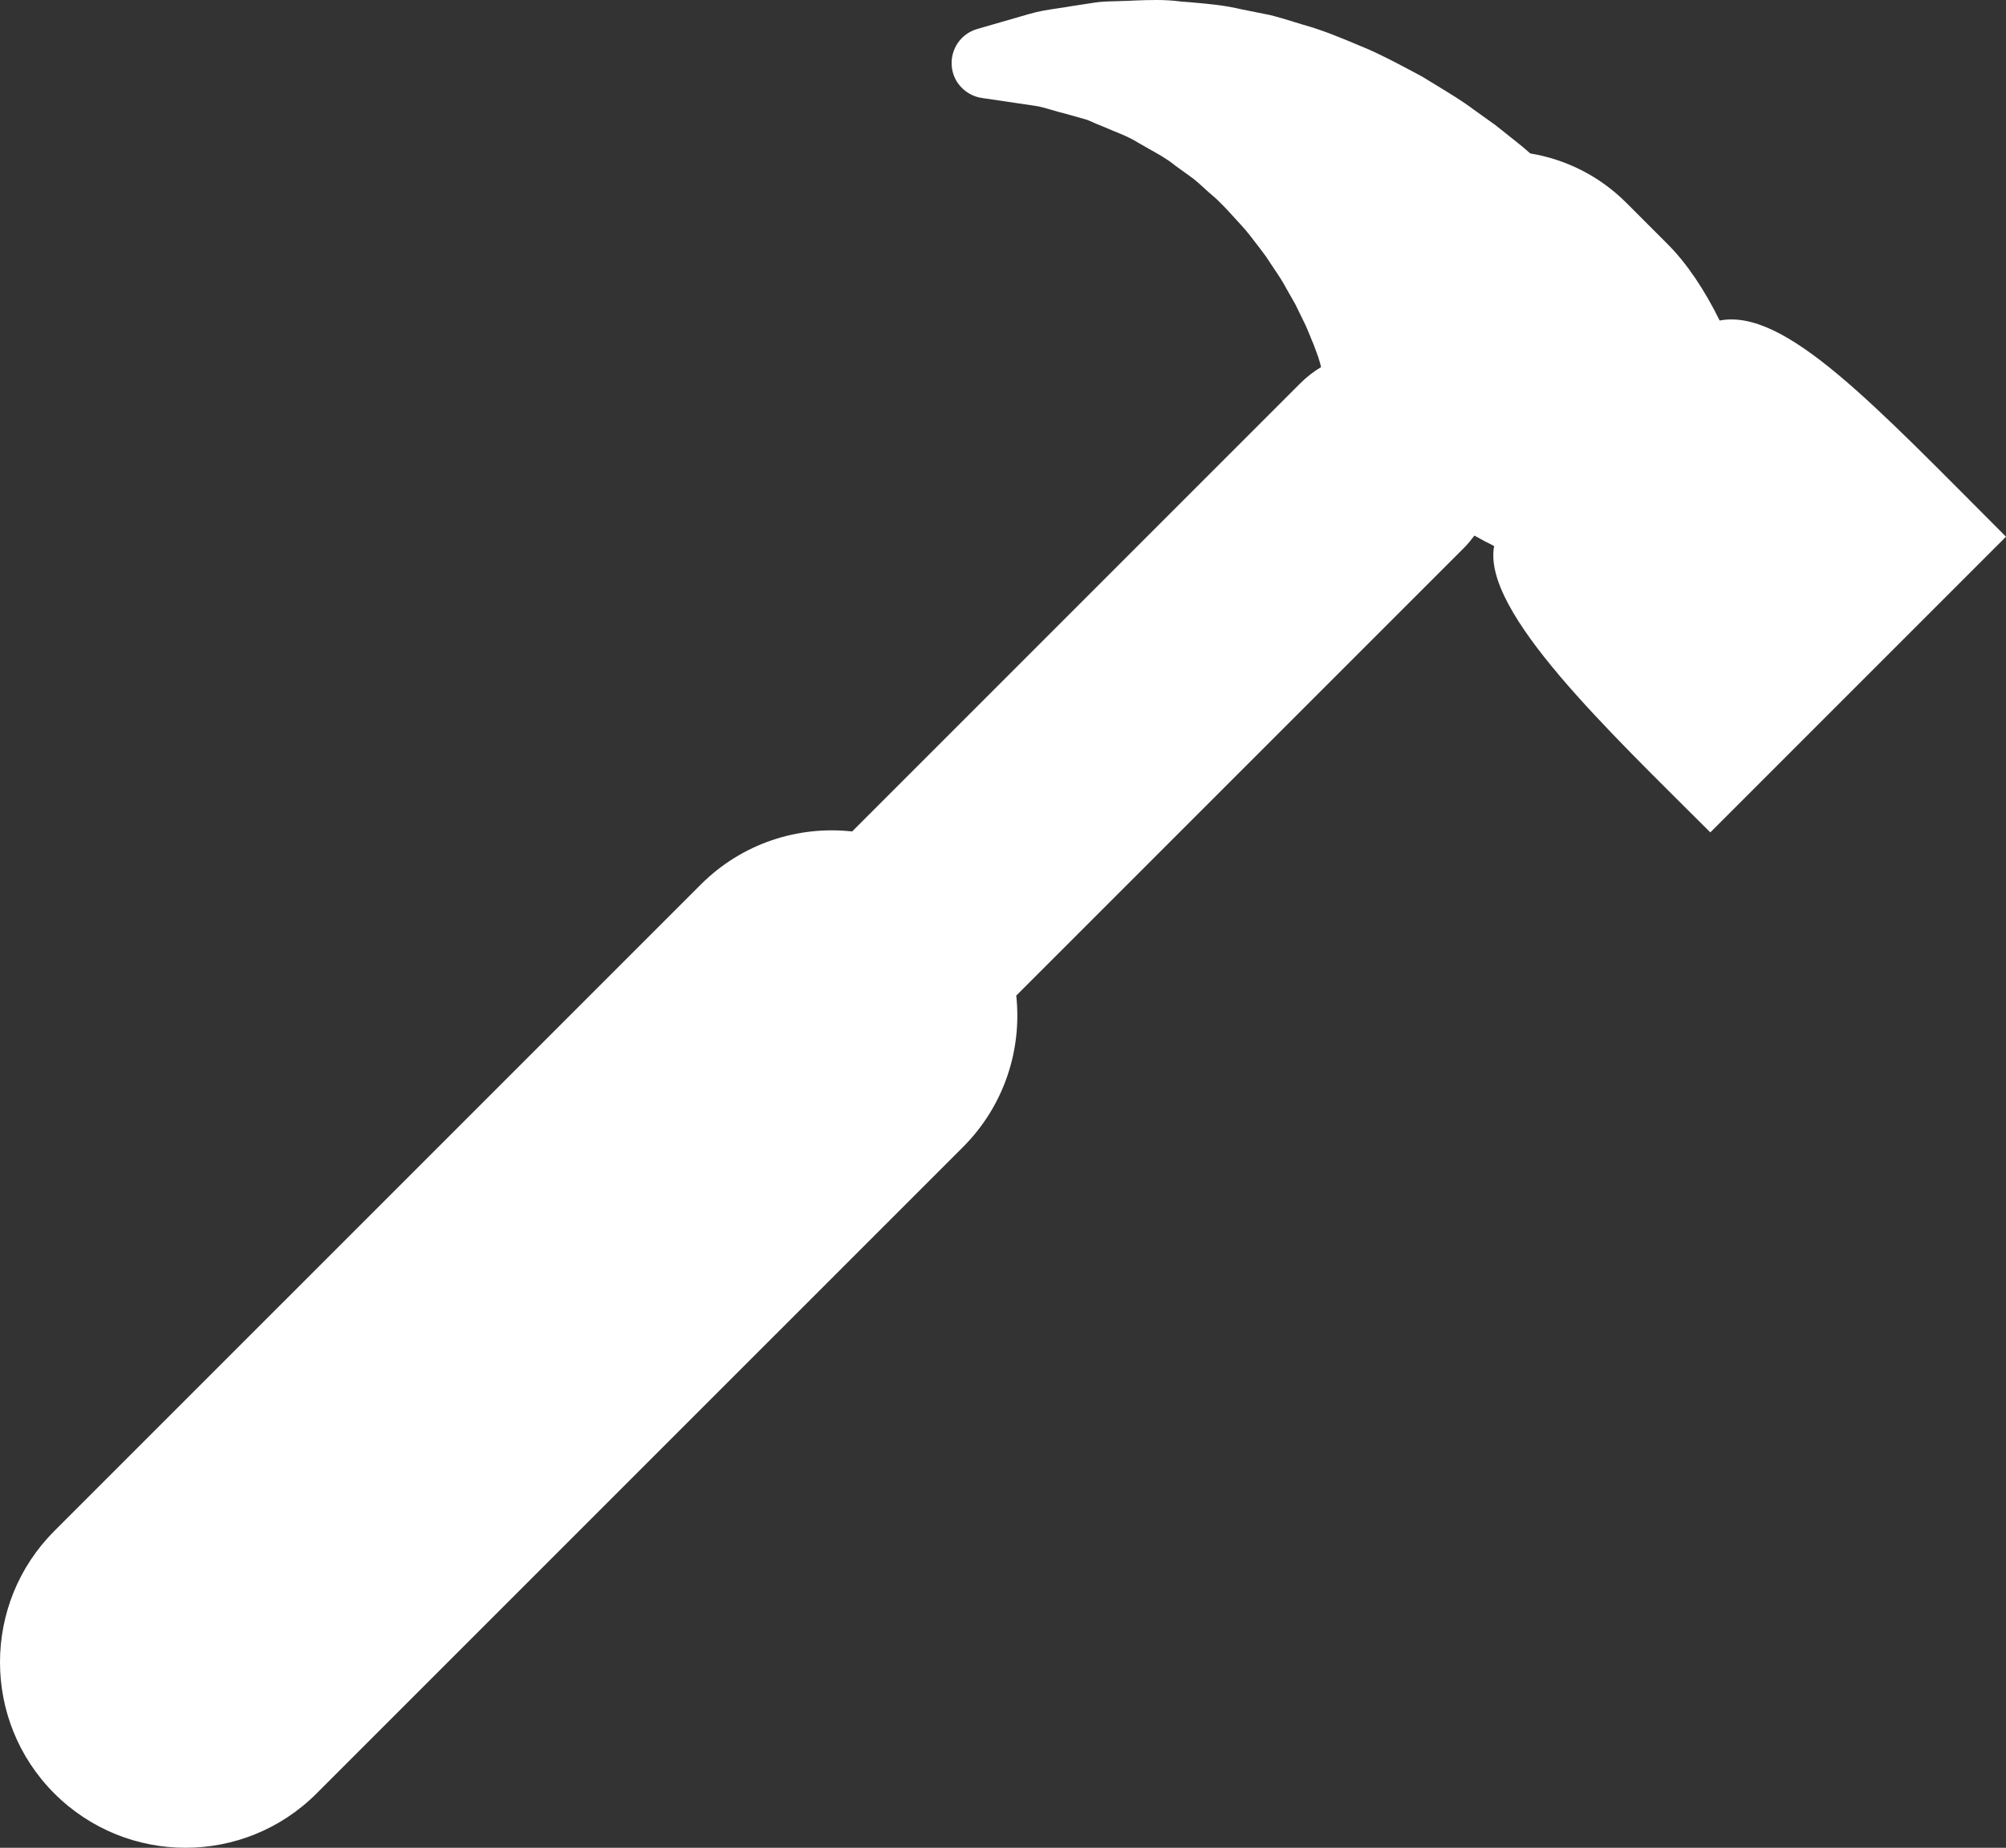 <!-- Generator: Adobe Illustrator 22.0.1, SVG Export Plug-In  -->
<svg version="1.1"
	 xmlns="http://www.w3.org/2000/svg" xmlns:xlink="http://www.w3.org/1999/xlink" xmlns:a="http://ns.adobe.com/AdobeSVGViewerExtensions/3.0/"
	 x="0px" y="0px" width="68.801px" height="63.372px" viewBox="0 0 68.801 63.372"
	 style="enable-background:new 0 0 68.801 63.372;" xml:space="preserve">
<rect x="0" y="0" width="68.801" height="63.372" fill="#333333" stroke="none"/>
<style type="text/css">
	.st0{fill:#FFFFFF;}
</style>
<defs>
</defs>
<g>
	<g>
		<path class="st0" d="M68.801,18.407L58.66,28.548c-3.48-3.481-7.844-7.579-7.414-9.821c-0.234-0.113-0.457-0.234-0.676-0.359
			c-0.109,0.144-0.226,0.289-0.359,0.422L34.855,34.145c0.2,1.848-0.406,3.77-1.824,5.192L10.859,61.508
			c-2.484,2.485-6.511,2.485-8.996,0c-2.484-2.484-2.484-6.515,0-9l22.172-22.171c1.418-1.418,3.34-2.024,5.192-1.821l15.355-15.355
			c0.223-0.227,0.469-0.414,0.727-0.571l-0.036-0.148c-0.035-0.133-0.074-0.234-0.117-0.352c-0.031-0.085-0.066-0.179-0.101-0.273
			c-0.039-0.094-0.082-0.191-0.121-0.293c-0.071-0.172-0.145-0.359-0.243-0.547l-0.265-0.543l-0.305-0.535
			c-0.129-0.246-0.269-0.457-0.437-0.703c-0.086-0.133-0.176-0.266-0.266-0.402c-0.082-0.106-0.164-0.215-0.246-0.329
			c-0.207-0.269-0.402-0.531-0.61-0.753l-0.148-0.161c-0.273-0.3-0.551-0.617-0.871-0.882c-0.105-0.09-0.184-0.161-0.262-0.235
			c-0.113-0.101-0.222-0.203-0.34-0.297L40.32,5.688c-0.015-0.012-0.035-0.027-0.05-0.039c-0.247-0.199-0.547-0.367-0.864-0.543
			c-0.125-0.07-0.25-0.141-0.375-0.215c-0.269-0.168-0.543-0.281-0.836-0.398c-0.148-0.063-0.293-0.121-0.437-0.184
			c-0.09-0.035-0.176-0.07-0.262-0.109c-0.094-0.039-0.184-0.086-0.277-0.11l-0.68-0.191c-0.137-0.031-0.297-0.078-0.453-0.125
			c-0.223-0.066-0.438-0.125-0.582-0.144l-1.828-0.27c-0.266-0.039-0.504-0.164-0.684-0.344c-0.203-0.199-0.332-0.468-0.351-0.769
			c-0.039-0.571,0.32-1.09,0.867-1.25l1.801-0.52c0.316-0.094,0.648-0.144,0.968-0.191c0.145-0.02,0.289-0.043,0.446-0.071
			l0.789-0.121c0.246-0.039,0.48-0.046,0.687-0.05c0.082-0.004,0.164-0.004,0.246-0.008c0.207-0.004,0.356-0.012,0.512-0.02
			c0.457-0.015,0.981-0.039,1.531,0.035l0.352,0.028c0.531,0.047,1.133,0.094,1.746,0.242l0.973,0.195
			c0.3,0.074,0.55,0.153,0.804,0.231l0.305,0.093c0.711,0.196,1.375,0.477,2.02,0.75l0.089,0.036c0.551,0.23,1.055,0.5,1.543,0.757
			l0.403,0.215c0.027,0.016,0.054,0.032,0.082,0.047c0.156,0.098,0.312,0.192,0.468,0.285c0.422,0.258,0.86,0.52,1.262,0.821
			l0.676,0.484c0.019,0.012,0.086,0.059,0.101,0.074L51.98,4.84c0.18,0.141,0.348,0.282,0.504,0.422
			c1.204,0.2,2.356,0.758,3.286,1.684l1.429,1.43c0.656,0.656,1.274,1.582,1.781,2.617C61.223,10.563,64.266,13.872,68.801,18.407
			L68.801,18.407z M68.801,18.407"/>
	</g>
</g>
</svg>